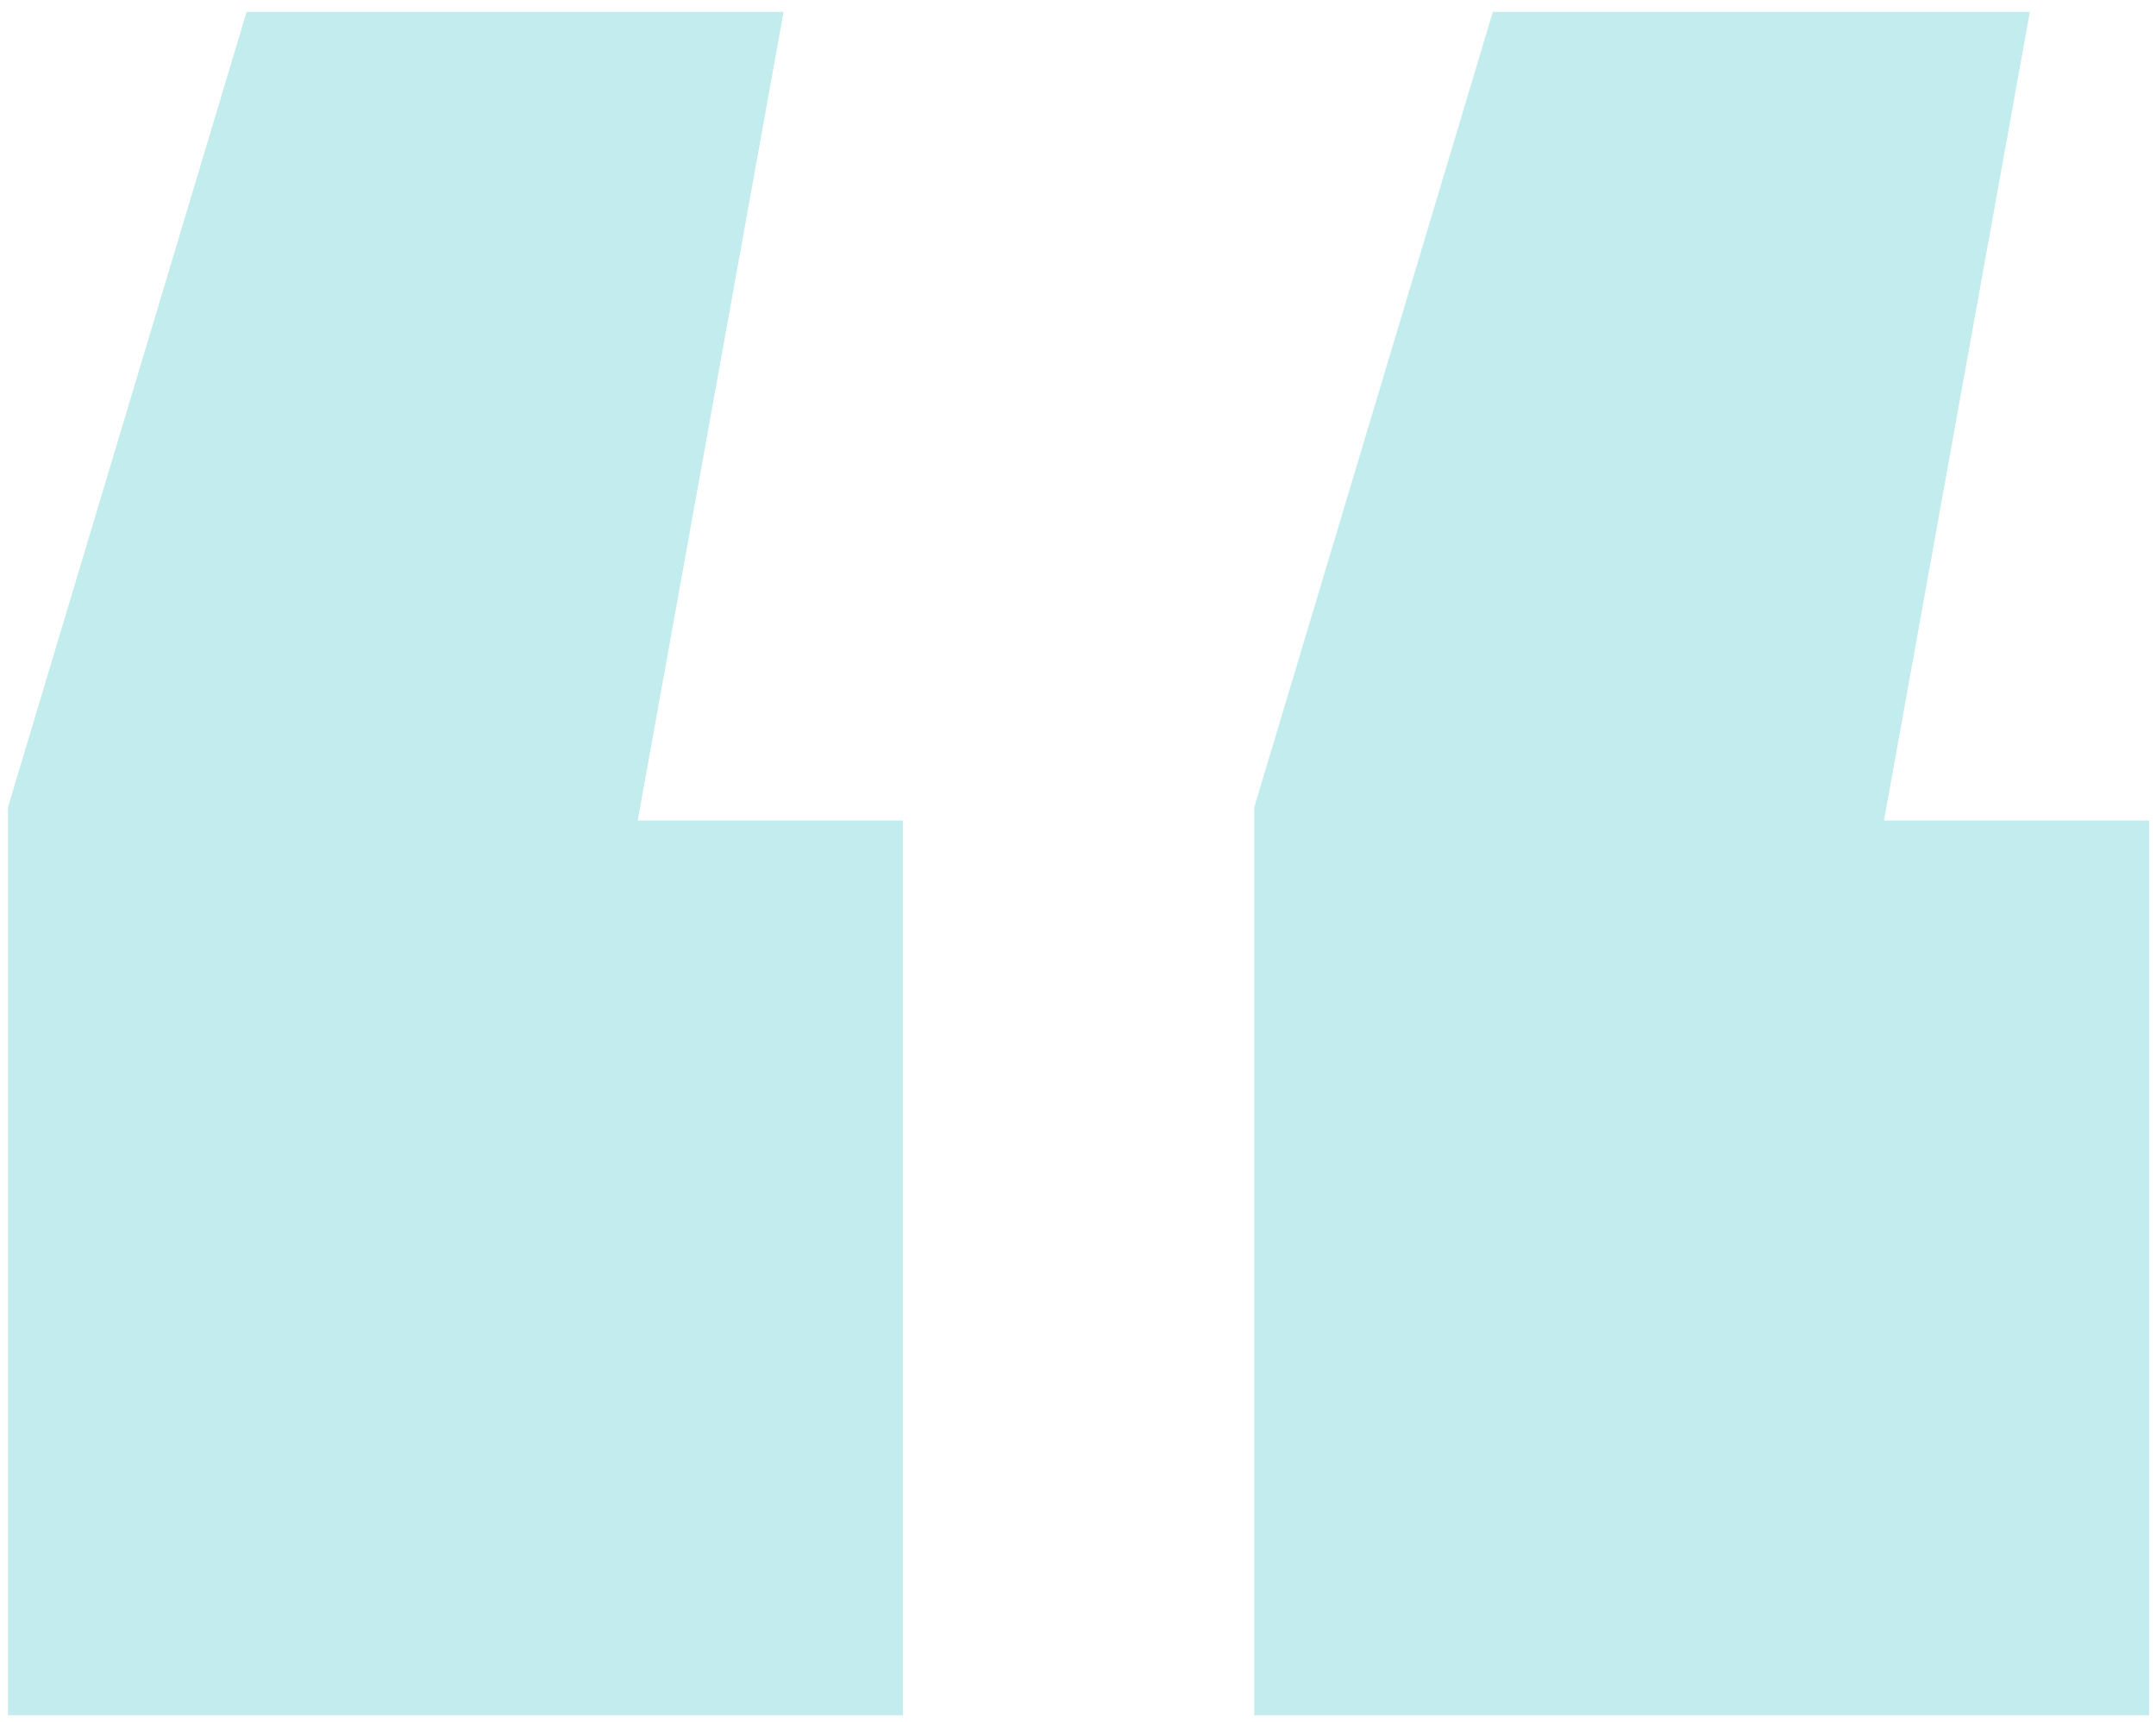 <svg xmlns="http://www.w3.org/2000/svg" width="179" height="143" viewBox="0 0 179 143" fill="none"><path d="M65.056 0.982L52.947 68.128H74.963V142.429H0.662V67.027L20.475 0.982H65.056ZM168.527 0.982L156.418 68.128H178.433V142.429H104.133V67.027L123.946 0.982H168.527Z" fill="#35BFC2" fill-opacity="0.3"></path></svg>